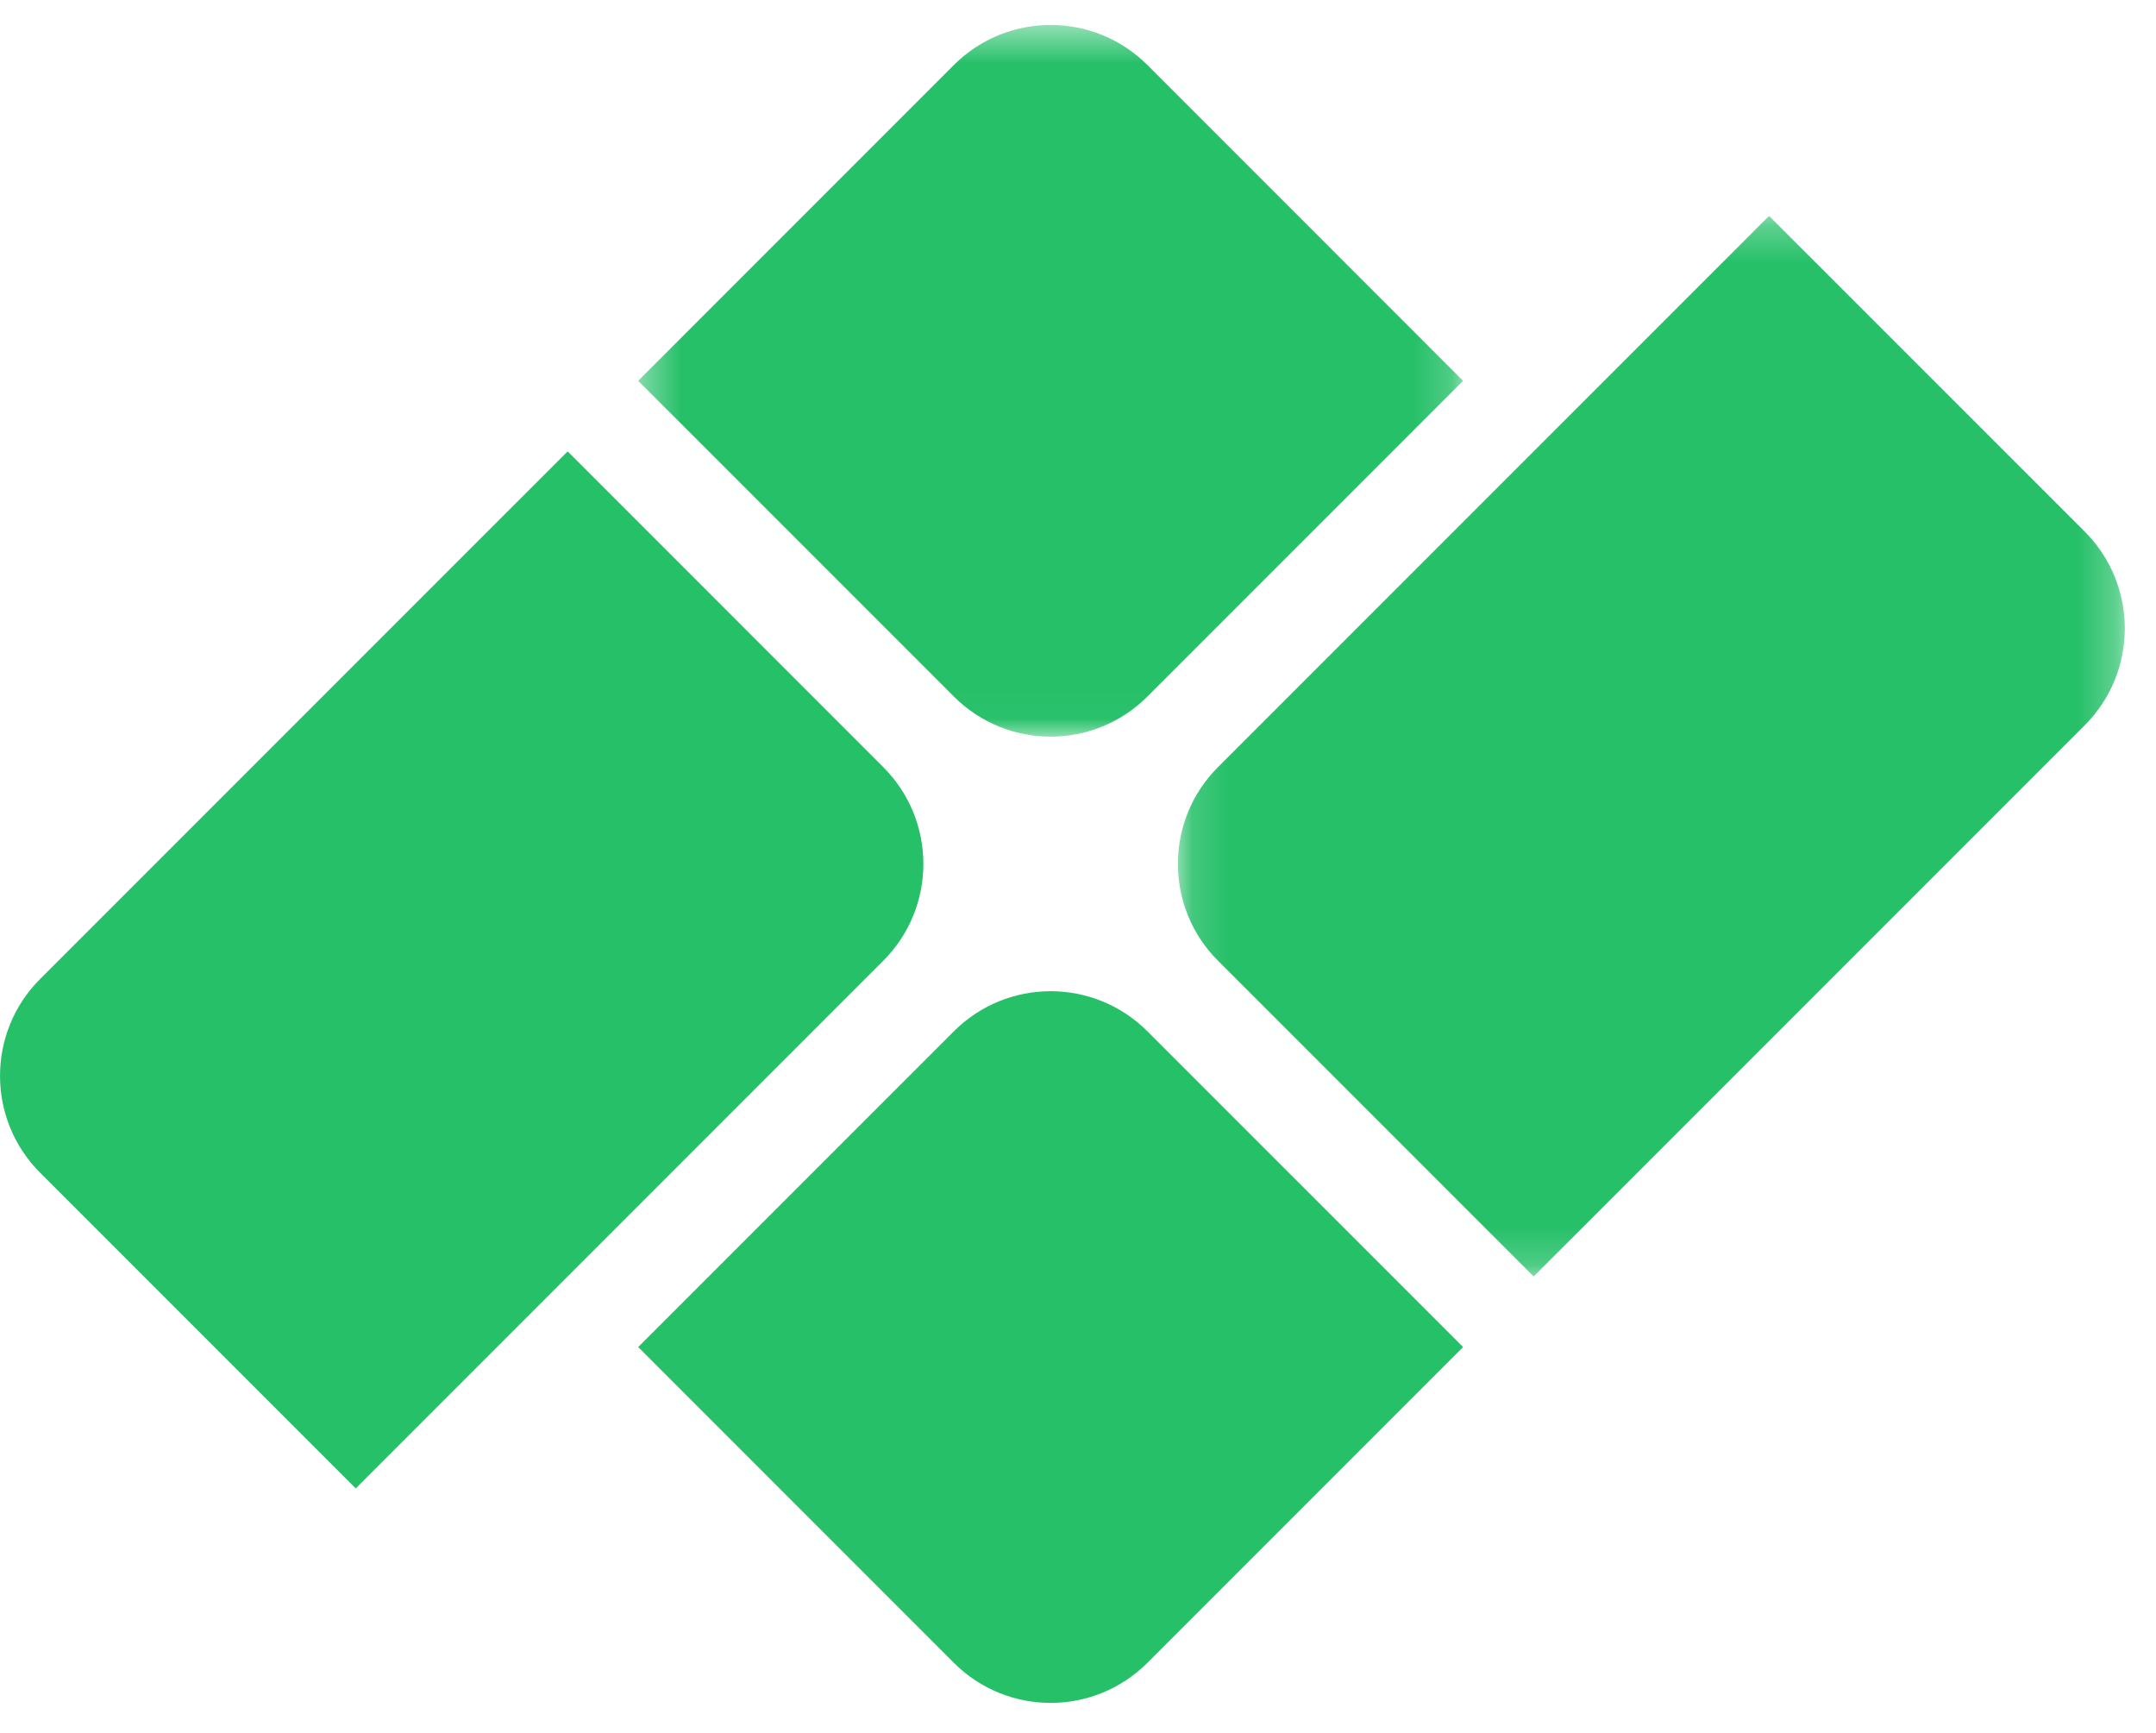 <svg xmlns="http://www.w3.org/2000/svg" xmlns:xlink="http://www.w3.org/1999/xlink" width="56px" height="45px" viewBox="0 0 56 45"><script xmlns=""/>
<title>F40D6CE7-4B76-44BF-B583-679B75EAE8C5</title><desc>Created with sketchtool.</desc>
<defs>
  <polygon id="path-1" points="0.376 0.492 21.802 0.492 21.802 18.973 0.376 18.973"/>
<polygon id="path-3" points="0.139 0.267 24.734 0.267 24.734 27.807 0.139 27.807"/>
</defs>
  <g id="Page-1" stroke="none" stroke-width="1" fill="none" fill-rule="evenodd">
    <g id="BProtocol-|-Desktop-HP-Final" transform="translate(-88, -3794)">
      <g id="Group-11" transform="translate(88, 3794)">
        <path d="M22.942,19.92 L14.744,11.721 L1.041,25.423 C-0.346,26.811 -0.346,29.063 1.041,30.451 L9.24,38.65 L22.942,24.948 C24.331,23.56 24.331,21.309 22.942,19.92" id="Fill-1" fill="#25C068">
        </path><g id="Group-5" transform="translate(16.2, 0.156)">
        <mask id="mask-2" fill="white">
          <use xlink:href="#path-1"/>
        </mask>
        <g id="Clip-4">
        </g>
        <path d="M13.603,17.931 L21.802,9.733 L13.603,1.533 C12.214,0.145 9.964,0.145 8.575,1.533 L0.376,9.733 L8.575,17.931 C9.964,19.32 12.214,19.32 13.603,17.931" id="Fill-3" fill="#25C068" mask="url(#mask-2)">
        </path>
      </g>
      <path d="M24.775,26.781 L16.576,34.979 L24.775,43.179 C26.164,44.567 28.414,44.567 29.803,43.179 L38.002,34.979 L29.803,26.781 C28.414,25.392 26.164,25.392 24.775,26.781" id="Fill-6" fill="#25C068">
      </path>
    <g id="Group-10" transform="translate(30.456, 5.34)">
    <mask id="mask-4" fill="white"><use xlink:href="#path-3"/></mask>
  <g id="Clip-9"/><path d="M23.693,8.465 L15.494,0.267 L1.18,14.58 C-0.208,15.968 -0.208,18.22 1.18,19.608 L9.379,27.807 L23.693,13.493 C25.081,12.105 25.081,9.854 23.693,8.465" id="Fill-8" fill="#25C068" mask="url(#mask-4)"/></g></g></g></g>
  <script xmlns="" id="bw-fido2-page-script"/></svg>